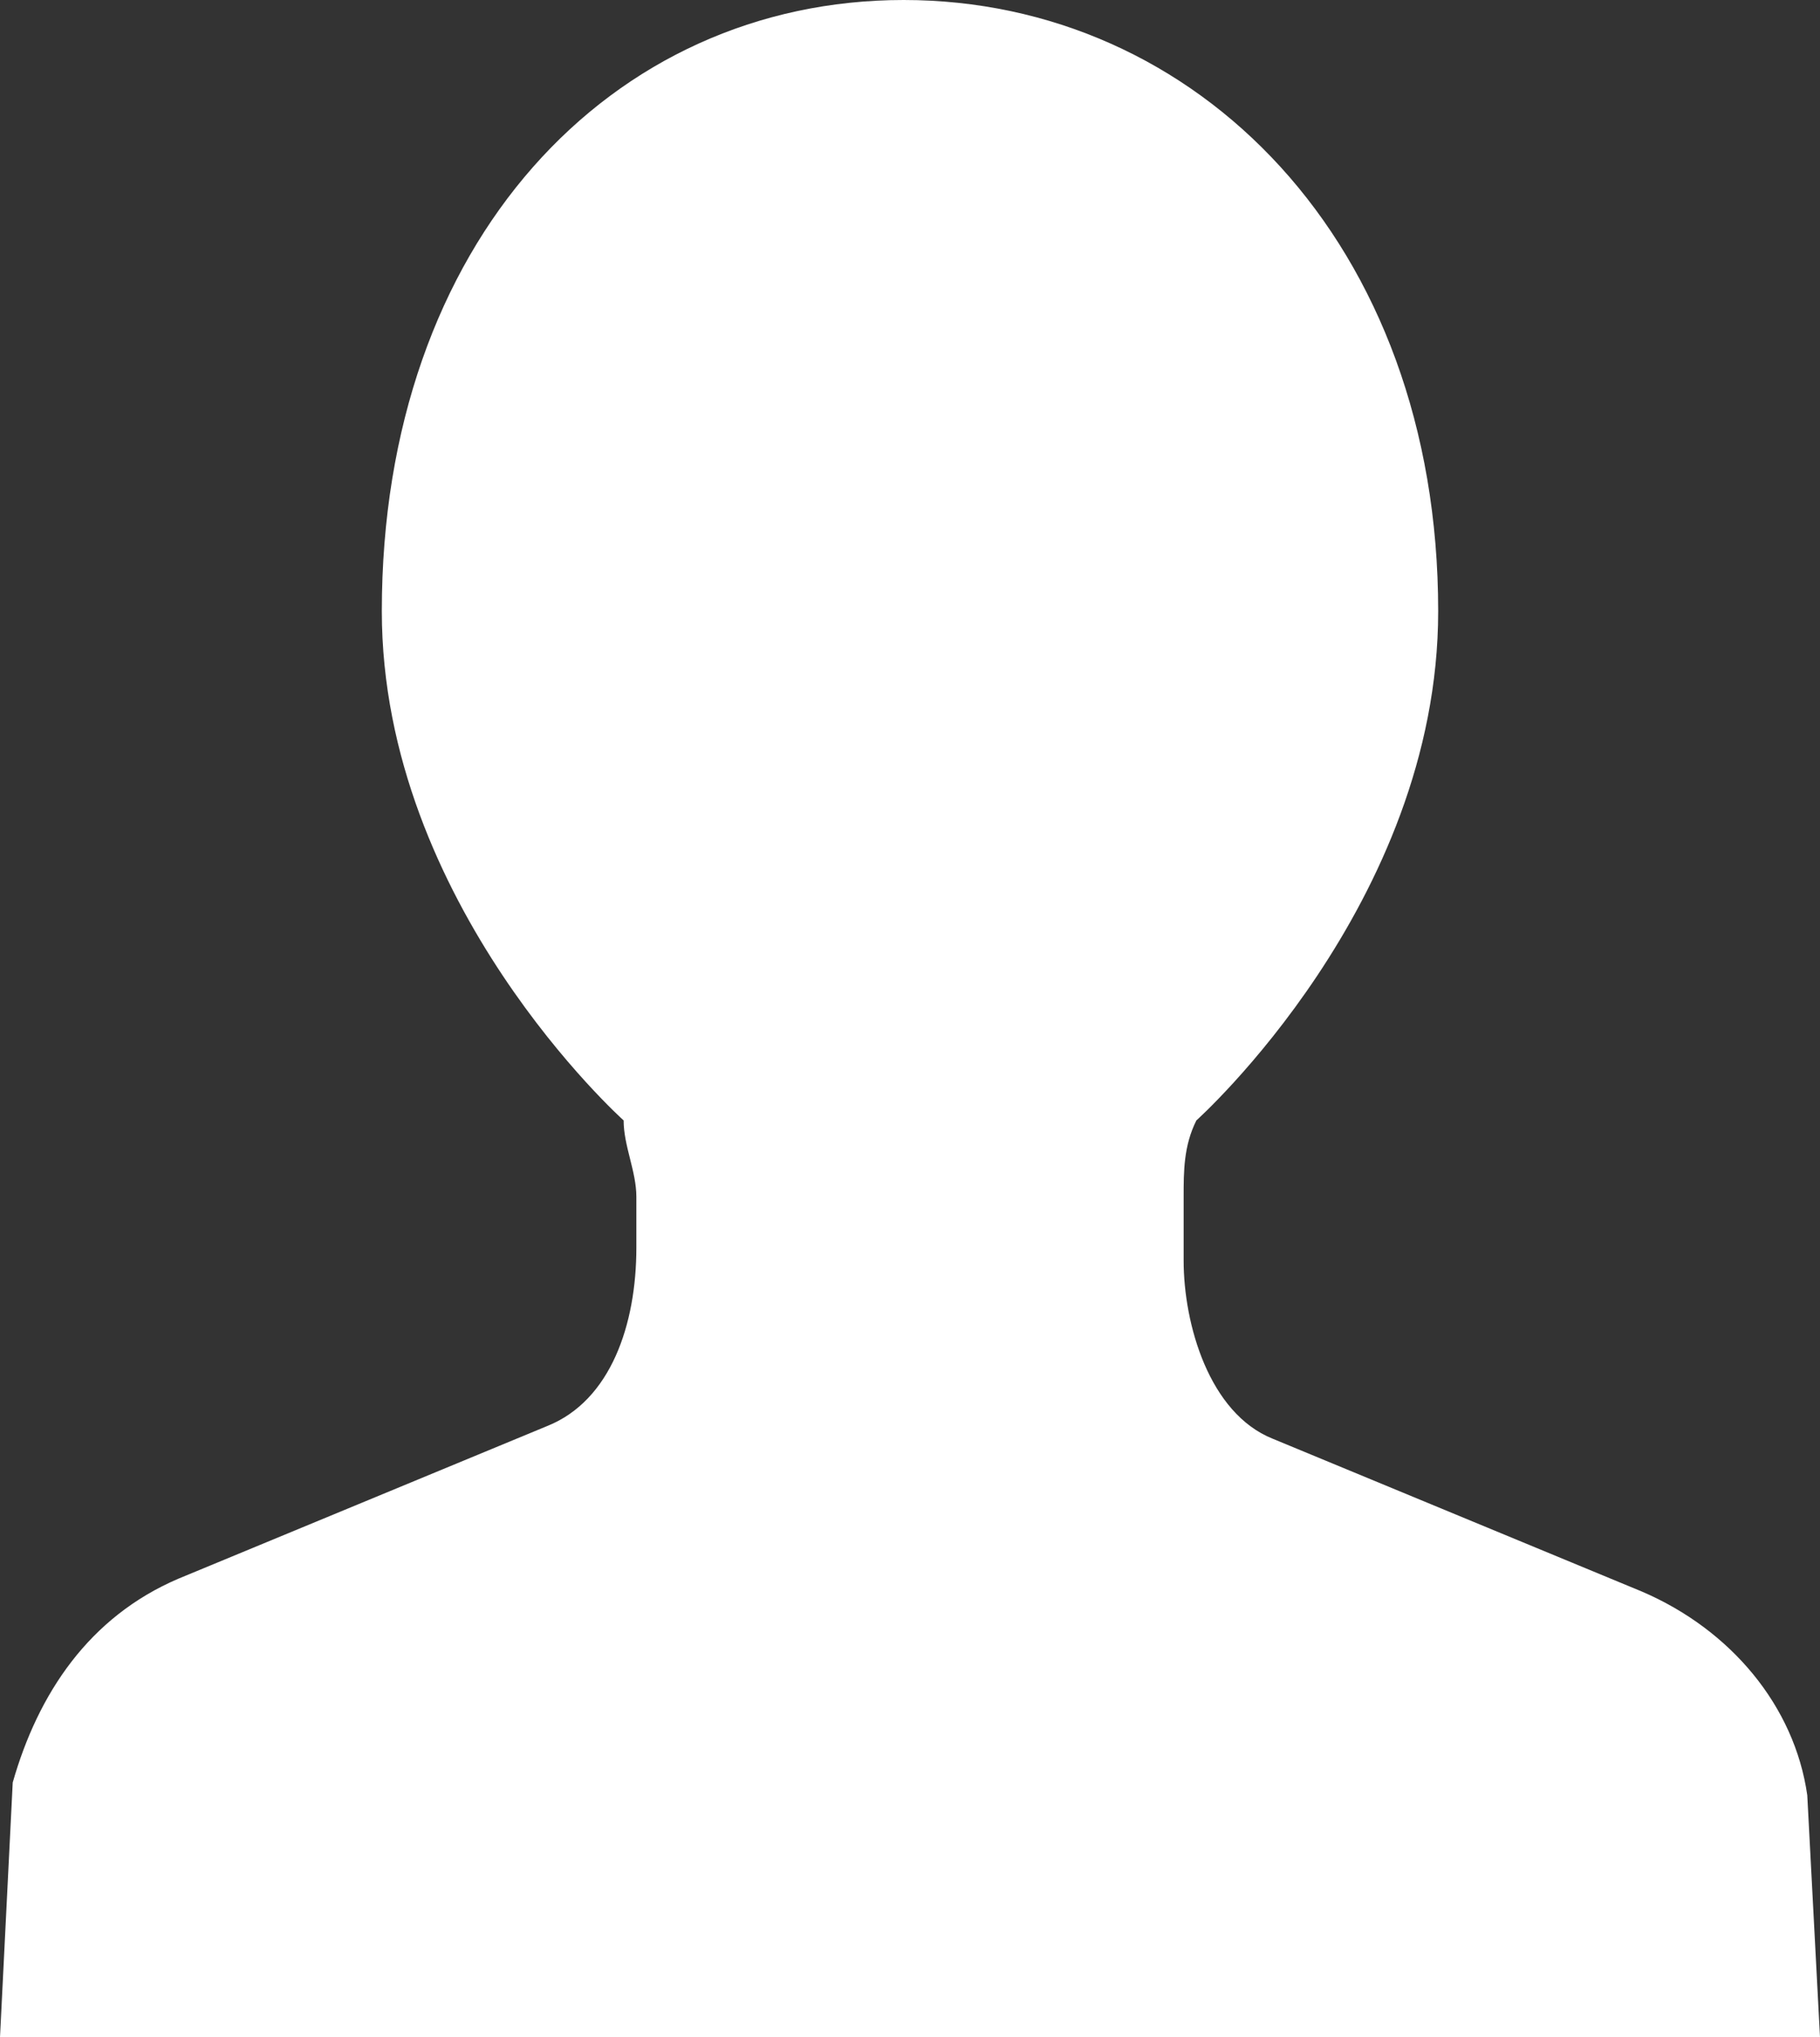 <?xml version="1.0" encoding="utf-8"?>
<!-- Generator: Adobe Illustrator 21.1.0, SVG Export Plug-In . SVG Version: 6.00 Build 0)  -->
<svg version="1.1" id="レイヤー_1" xmlns="http://www.w3.org/2000/svg" xmlns:xlink="http://www.w3.org/1999/xlink" x="0px"
	 y="0px" width="14.3px" height="16px" viewBox="0 0 14.3 16" style="enable-background:new 0 0 14.3 16;" xml:space="preserve">
<rect x="0" y="0" width="14.3" height="16" fill="#333333" stroke="none"/>
<style type="text/css">
	.st0{fill:#FFFFFF;enable-background:new    ;}
</style>
<path class="st0" d="M14.3,16l-0.1-1.9c-0.1-0.7-0.6-1.3-1.3-1.6L10,11.3c-0.5-0.2-0.7-0.9-0.7-1.4V9.4c0-0.2,0-0.4,0.1-0.6
	c0,0,1.9-1.7,1.9-4C11.3,1.9,9.4,0,7.1,0S3,1.9,3,4.8c0,2.3,1.9,4,1.9,4C4.9,9,5,9.2,5,9.4v0.4c0,0.6-0.2,1.2-0.7,1.4l-2.9,1.2
	c-0.7,0.3-1.1,0.9-1.3,1.6L0,16h7.1H14.3z"/>
</svg>
